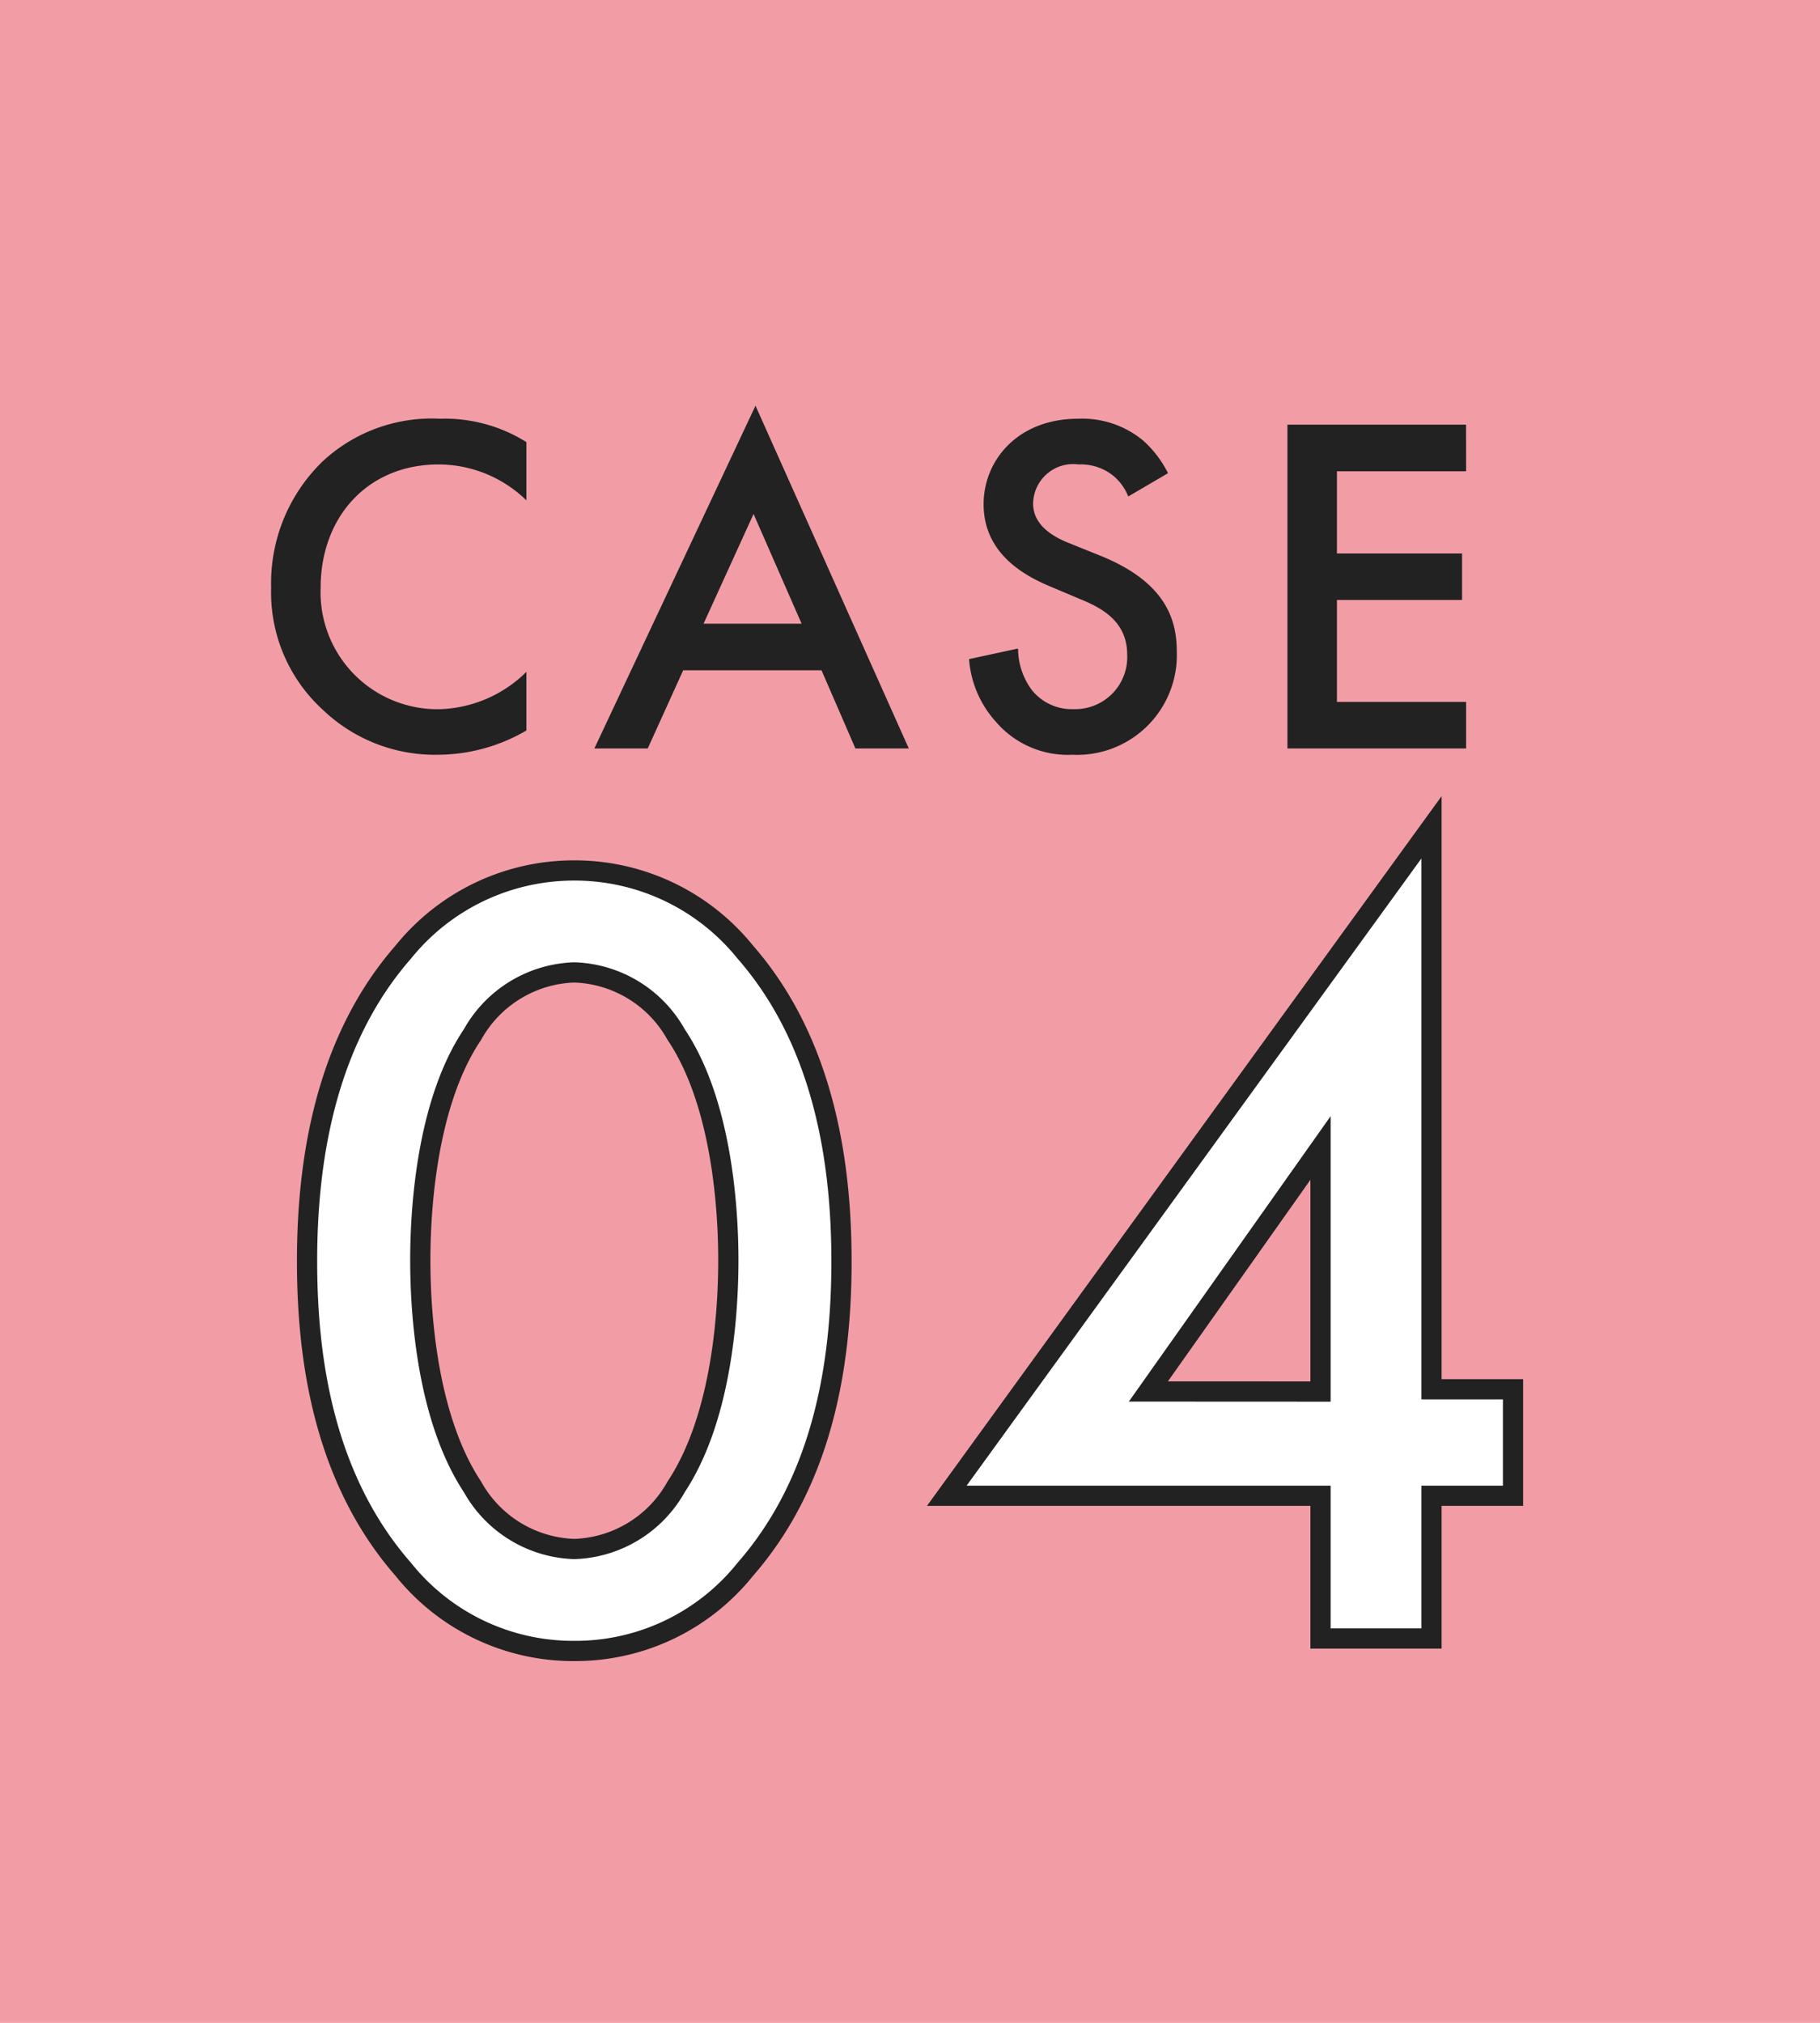 <svg xmlns="http://www.w3.org/2000/svg" width="90" height="100" viewBox="0 0 90 100">
  <g id="グループ_51023" data-name="グループ 51023" transform="translate(-1420 -1885)">
    <rect id="長方形_10805" data-name="長方形 10805" width="90" height="100" transform="translate(1420 1885)" fill="#f29da6"/>
    <path id="パス_125221" data-name="パス 125221" d="M-16.968-15.144A7.607,7.607,0,0,0-21.24-16.3a7.928,7.928,0,0,0-5.784,2.088,8.376,8.376,0,0,0-2.568,6.264A7.849,7.849,0,0,0-27.024-1.9,8.02,8.02,0,0,0-21.36.312a8.735,8.735,0,0,0,4.392-1.2v-2.9a6.353,6.353,0,0,1-4.32,1.848,5.779,5.779,0,0,1-5.856-6c0-3.528,2.352-6.1,5.832-6.1a6.241,6.241,0,0,1,4.344,1.776ZM-.7,0h2.64L-5.64-16.944-13.608,0h2.64l1.752-3.864h6.84ZM-8.208-6.168l2.472-5.424L-3.36-6.168Zm22.968-7.44a5.453,5.453,0,0,0-1.224-1.608A4.72,4.72,0,0,0,10.32-16.3c-3,0-4.68,2.064-4.68,4.224,0,2.4,1.944,3.5,3.264,4.056l1.536.648c1.056.432,2.3,1.1,2.3,2.736A2.572,2.572,0,0,1,10.1-1.944,2.526,2.526,0,0,1,8.016-2.9a3.457,3.457,0,0,1-.672-2.04L4.92-4.416A5.182,5.182,0,0,0,6.264-1.3,4.683,4.683,0,0,0,10.032.312a4.933,4.933,0,0,0,5.16-5.136c0-1.824-.816-3.5-3.768-4.7l-1.608-.648C8.256-10.8,8.088-11.64,8.088-12.12a1.984,1.984,0,0,1,2.256-1.92,2.553,2.553,0,0,1,1.728.576,2.543,2.543,0,0,1,.72,1.008Zm14.736-2.4H20.664V0H29.5V-2.3H23.112v-5.04H29.3v-2.3H23.112V-13.7H29.5Z" transform="translate(1463 1922)" fill="#222"/>
    <path id="パス_125225" data-name="パス 125225" d="M-16.6.616A10.761,10.761,0,0,0-8.148-3.416c3.92-4.48,4.76-10.36,4.76-15.232,0-4.816-.84-10.808-4.76-15.288A10.841,10.841,0,0,0-16.6-37.968a10.841,10.841,0,0,0-8.456,4.032c-3.92,4.48-4.76,10.472-4.76,15.288,0,4.872.84,10.752,4.76,15.232A10.761,10.761,0,0,0-16.6.616Zm0-33.544a5.984,5.984,0,0,1,5.04,3.08c2.072,3.08,2.576,7.9,2.576,11.144,0,3.3-.5,8.064-2.576,11.2a5.984,5.984,0,0,1-5.04,3.08,5.984,5.984,0,0,1-5.04-3.08c-2.072-3.136-2.576-7.9-2.576-11.2,0-3.248.5-8.064,2.576-11.144A5.984,5.984,0,0,1-16.6-32.928ZM25.788-40.1,1.82-7.056H20.3V0h5.488V-7.056H29.82V-12.32H25.788Zm-14,27.888L20.3-24.248v12.04Z" transform="translate(1465 1966)" fill="#fff" stroke="#222" stroke-width="1"/>
  </g>
</svg>
